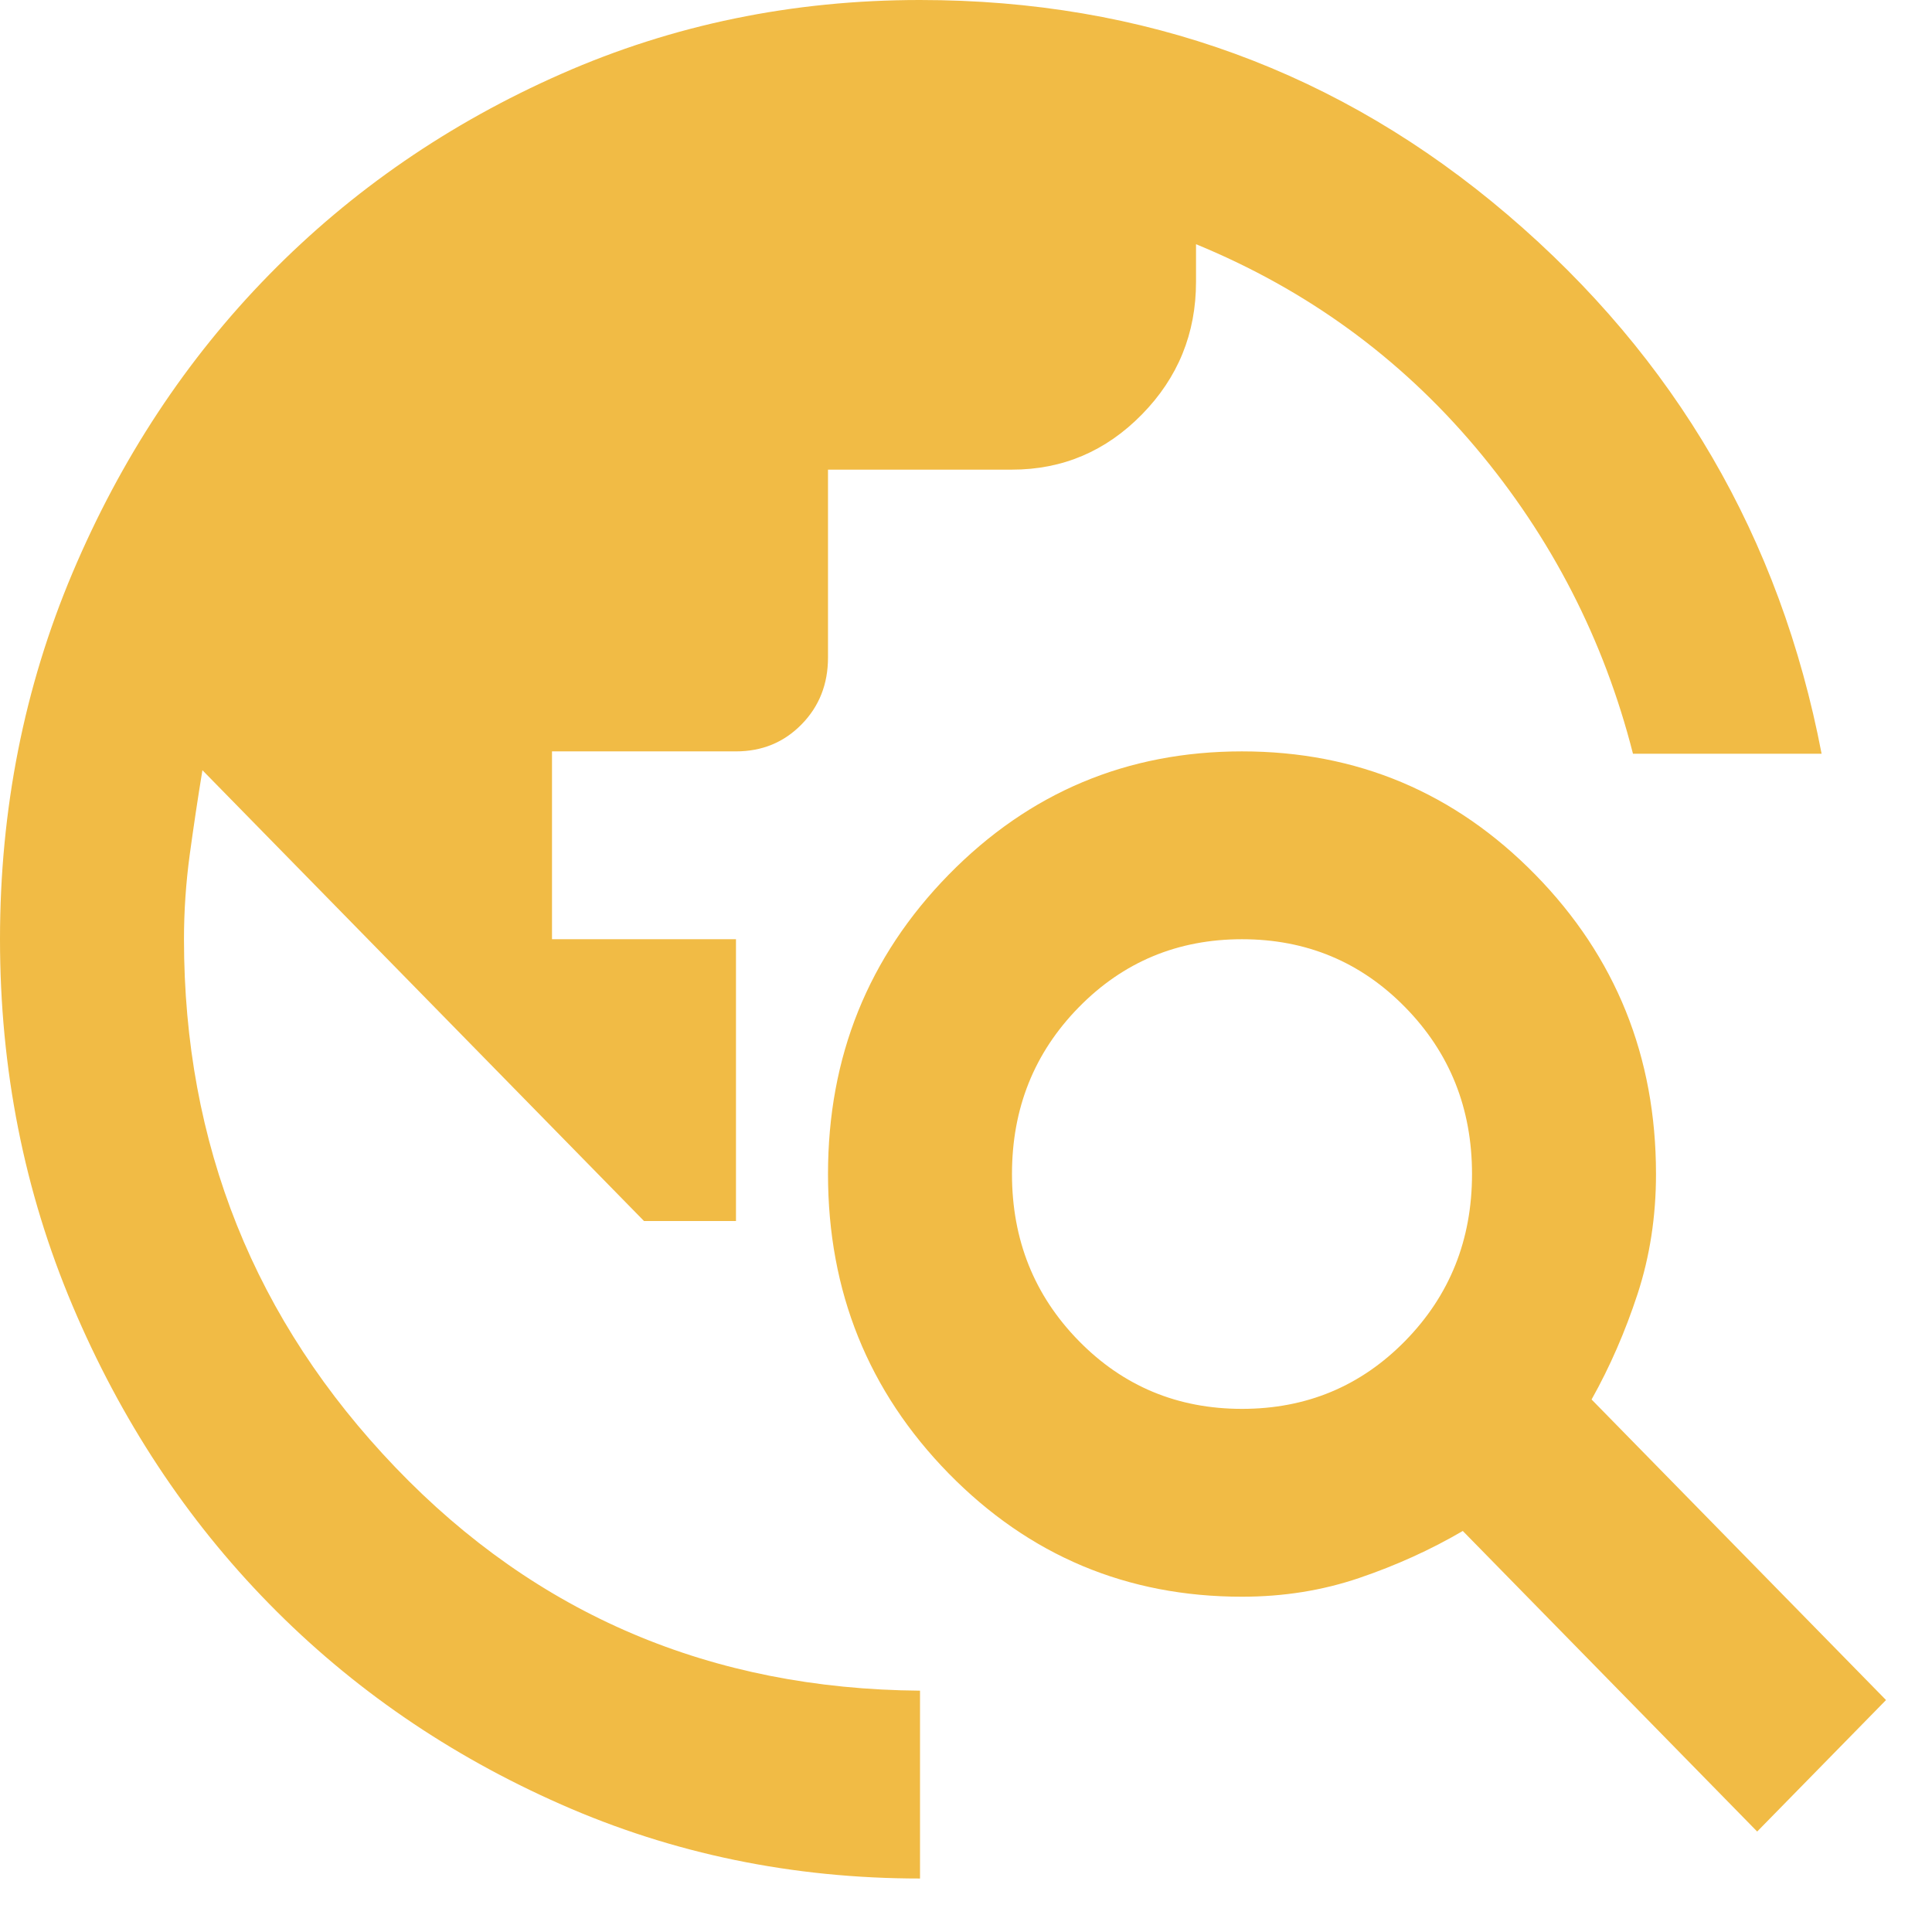 <svg width="35" height="35" viewBox="0 0 35 35" fill="none" xmlns="http://www.w3.org/2000/svg">
<path d="M16.667 34.031C14.361 34.031 12.194 33.584 10.167 32.69C8.139 31.797 6.375 30.585 4.875 29.054C3.375 27.523 2.188 25.722 1.313 23.651C0.438 21.581 0 19.369 0 17.015C0 14.662 0.438 12.45 1.313 10.379C2.188 8.309 3.375 6.508 4.875 4.977C6.375 3.446 8.139 2.233 10.167 1.339C12.194 0.446 14.361 0 16.667 0C20.722 0 24.271 1.297 27.312 3.891C30.354 6.487 32.25 9.741 33 13.655H29.583C29.056 11.585 28.104 9.734 26.73 8.103C25.354 6.473 23.667 5.246 21.667 4.424V5.105C21.667 6.04 21.341 6.841 20.688 7.507C20.035 8.174 19.25 8.508 18.333 8.508H15V11.911C15 12.393 14.841 12.797 14.522 13.122C14.202 13.449 13.806 13.612 13.333 13.612H10V17.015H13.333V22.12H11.667L3.667 13.953C3.583 14.463 3.507 14.974 3.437 15.484C3.368 15.995 3.333 16.505 3.333 17.015C3.333 20.73 4.611 23.921 7.167 26.587C9.722 29.252 12.889 30.599 16.667 30.628V34.031ZM31.833 33.18L26.5 27.735C25.917 28.076 25.292 28.359 24.625 28.586C23.958 28.813 23.25 28.926 22.5 28.926C20.417 28.926 18.646 28.182 17.187 26.694C15.729 25.204 15 23.396 15 21.269C15 19.142 15.729 17.334 17.187 15.845C18.646 14.357 20.417 13.612 22.5 13.612C24.583 13.612 26.354 14.357 27.813 15.845C29.271 17.334 30 19.142 30 21.269C30 22.035 29.889 22.758 29.667 23.439C29.444 24.119 29.167 24.758 28.833 25.353L34.167 30.798L31.833 33.18ZM22.5 25.523C23.667 25.523 24.653 25.112 25.458 24.29C26.264 23.467 26.667 22.46 26.667 21.269C26.667 20.078 26.264 19.072 25.458 18.249C24.653 17.427 23.667 17.015 22.5 17.015C21.333 17.015 20.347 17.427 19.542 18.249C18.736 19.072 18.333 20.078 18.333 21.269C18.333 22.46 18.736 23.467 19.542 24.29C20.347 25.112 21.333 25.523 22.5 25.523Z" fill="#F1BB45"/>
</svg>
